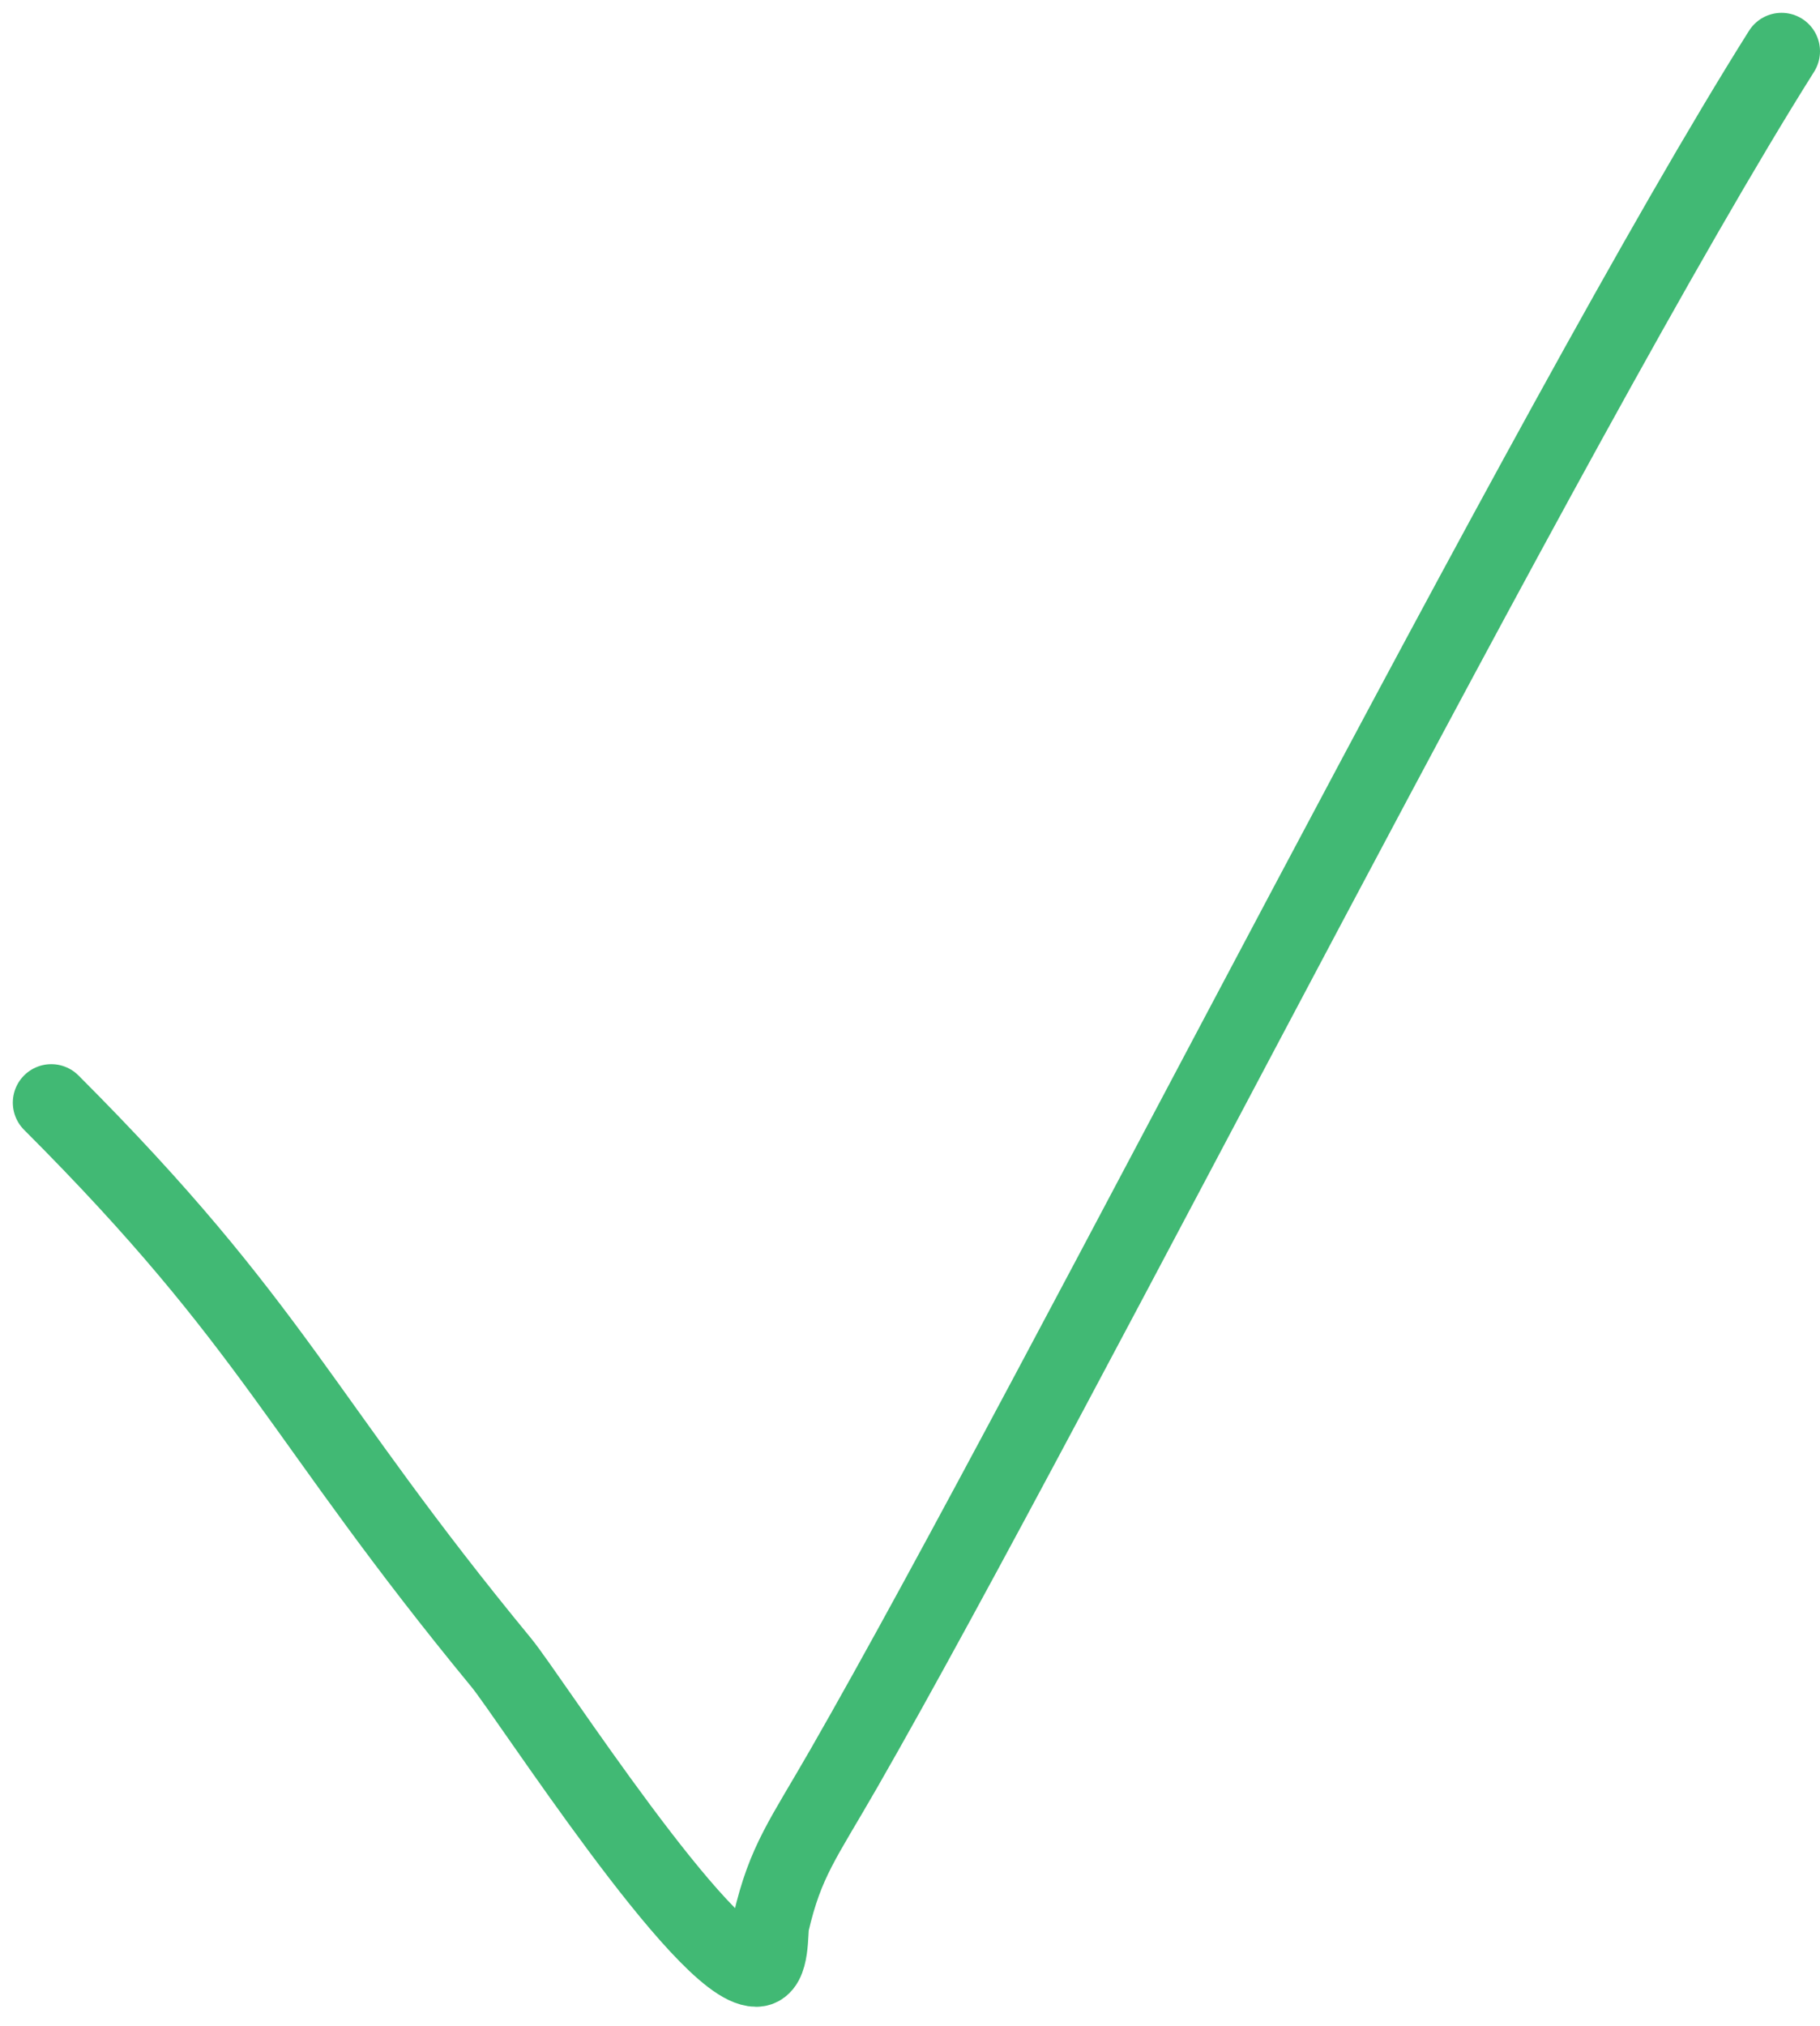 <?xml version="1.0" encoding="UTF-8"?> <svg xmlns="http://www.w3.org/2000/svg" width="71" height="79" viewBox="0 0 71 79" fill="none"> <path d="M2 43C10.778 51.778 11.654 55.244 19.562 64.847C20.622 66.134 27.462 76.76 29.504 76.76C30.105 76.76 30.005 75.305 30.074 75.008C30.638 72.563 31.337 71.724 32.92 68.964C41.334 54.306 60.492 16.294 69.5 2" stroke="#41B974" stroke-width="3" stroke-linecap="round"></path> </svg> 